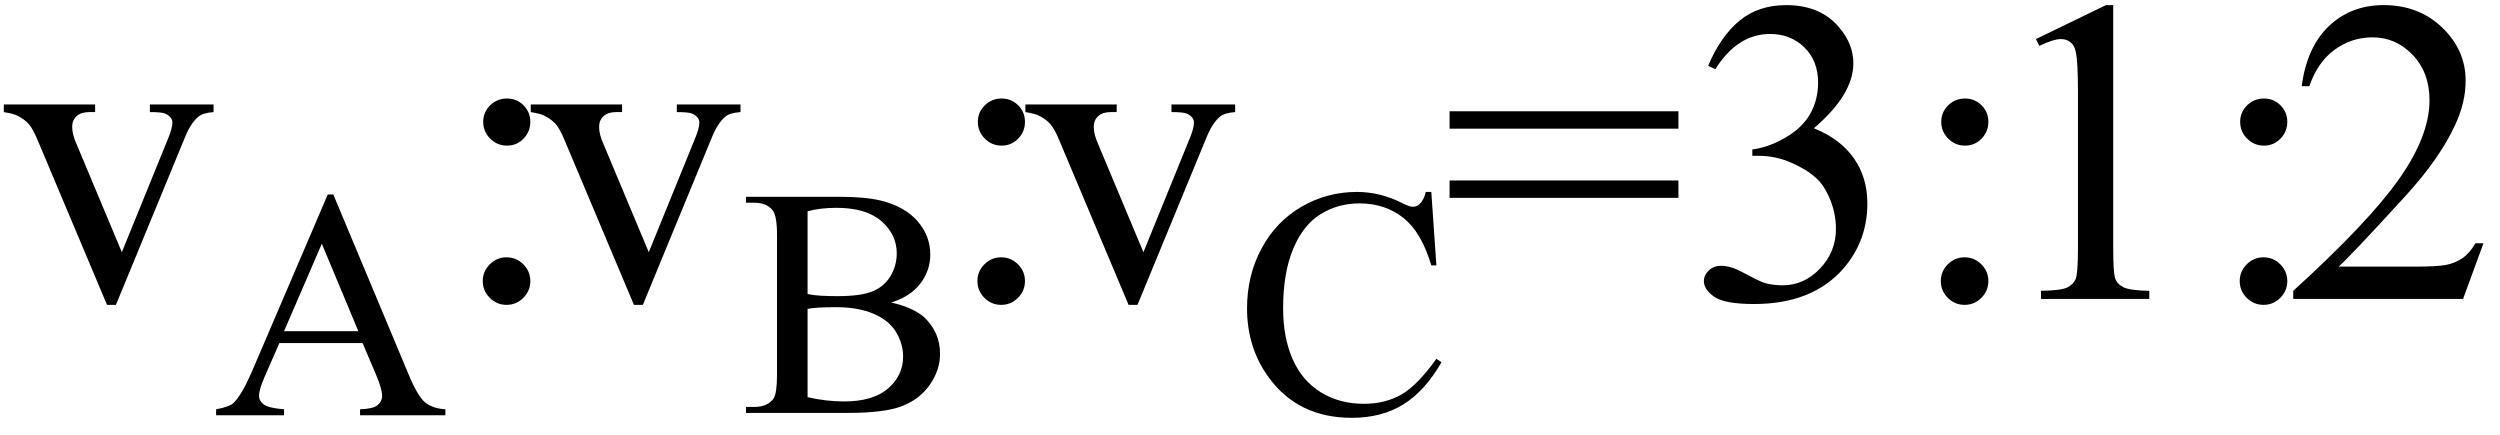 <svg xmlns="http://www.w3.org/2000/svg" xmlns:xlink="http://www.w3.org/1999/xlink" stroke-dasharray="none" shape-rendering="auto" font-family="'Dialog'" width="92" text-rendering="auto" fill-opacity="1" contentScriptType="text/ecmascript" color-interpolation="auto" color-rendering="auto" preserveAspectRatio="xMidYMid meet" font-size="12" fill="black" stroke="black" image-rendering="auto" stroke-miterlimit="10" zoomAndPan="magnify" version="1.0" stroke-linecap="square" stroke-linejoin="miter" contentStyleType="text/css" font-style="normal" height="16" stroke-width="1" stroke-dashoffset="0" font-weight="normal" stroke-opacity="1"><defs id="genericDefs"/><g><g text-rendering="optimizeLegibility" transform="translate(0,11)" color-rendering="optimizeQuality" color-interpolation="linearRGB" image-rendering="optimizeQuality"><path d="M0.141 -7.156 L3.5 -7.156 L3.5 -6.875 L3.281 -6.875 Q2.984 -6.875 2.82 -6.727 Q2.656 -6.578 2.656 -6.328 Q2.656 -6.047 2.828 -5.672 L4.484 -1.719 L6.156 -5.828 Q6.344 -6.266 6.344 -6.484 Q6.344 -6.594 6.281 -6.672 Q6.188 -6.781 6.055 -6.828 Q5.922 -6.875 5.516 -6.875 L5.516 -7.156 L7.859 -7.156 L7.859 -6.875 Q7.453 -6.844 7.297 -6.703 Q7.016 -6.469 6.797 -5.922 L4.266 0.219 L3.938 0.219 L1.391 -5.828 Q1.219 -6.25 1.062 -6.43 Q0.906 -6.609 0.656 -6.734 Q0.531 -6.812 0.141 -6.875 L0.141 -7.156 Z" stroke="none"/></g><g text-rendering="optimizeLegibility" transform="translate(7.859,15.281)" color-rendering="optimizeQuality" color-interpolation="linearRGB" image-rendering="optimizeQuality"><path d="M5.484 -2.656 L2.422 -2.656 L1.875 -1.406 Q1.672 -0.938 1.672 -0.719 Q1.672 -0.531 1.844 -0.398 Q2.016 -0.266 2.594 -0.219 L2.594 0 L0.094 0 L0.094 -0.219 Q0.594 -0.312 0.734 -0.453 Q1.031 -0.734 1.406 -1.594 L4.203 -8.125 L4.406 -8.125 L7.172 -1.516 Q7.5 -0.719 7.773 -0.484 Q8.047 -0.25 8.531 -0.219 L8.531 0 L5.391 0 L5.391 -0.219 Q5.875 -0.234 6.039 -0.375 Q6.203 -0.516 6.203 -0.703 Q6.203 -0.969 5.969 -1.516 L5.484 -2.656 ZM5.328 -3.094 L3.984 -6.312 L2.594 -3.094 L5.328 -3.094 Z" stroke="none"/></g><g text-rendering="optimizeLegibility" transform="translate(16.391,11)" color-rendering="optimizeQuality" color-interpolation="linearRGB" image-rendering="optimizeQuality"><path d="M2.266 -7.375 Q2.625 -7.375 2.875 -7.125 Q3.125 -6.875 3.125 -6.516 Q3.125 -6.156 2.875 -5.898 Q2.625 -5.641 2.266 -5.641 Q1.906 -5.641 1.648 -5.898 Q1.391 -6.156 1.391 -6.516 Q1.391 -6.875 1.648 -7.125 Q1.906 -7.375 2.266 -7.375 ZM2.25 -1.531 Q2.609 -1.531 2.867 -1.273 Q3.125 -1.016 3.125 -0.656 Q3.125 -0.297 2.867 -0.039 Q2.609 0.219 2.25 0.219 Q1.891 0.219 1.633 -0.039 Q1.375 -0.297 1.375 -0.656 Q1.375 -1.016 1.633 -1.273 Q1.891 -1.531 2.25 -1.531 ZM3.141 -7.156 L6.5 -7.156 L6.5 -6.875 L6.281 -6.875 Q5.984 -6.875 5.82 -6.727 Q5.656 -6.578 5.656 -6.328 Q5.656 -6.047 5.828 -5.672 L7.484 -1.719 L9.156 -5.828 Q9.344 -6.266 9.344 -6.484 Q9.344 -6.594 9.281 -6.672 Q9.188 -6.781 9.055 -6.828 Q8.922 -6.875 8.516 -6.875 L8.516 -7.156 L10.859 -7.156 L10.859 -6.875 Q10.453 -6.844 10.297 -6.703 Q10.016 -6.469 9.797 -5.922 L7.266 0.219 L6.938 0.219 L4.391 -5.828 Q4.219 -6.25 4.062 -6.43 Q3.906 -6.609 3.656 -6.734 Q3.531 -6.812 3.141 -6.875 L3.141 -7.156 Z" stroke="none"/></g><g text-rendering="optimizeLegibility" transform="translate(27.25,15.195)" color-rendering="optimizeQuality" color-interpolation="linearRGB" image-rendering="optimizeQuality"><path d="M5.547 -4.062 Q6.375 -3.875 6.781 -3.5 Q7.344 -2.953 7.344 -2.172 Q7.344 -1.578 6.969 -1.039 Q6.594 -0.5 5.945 -0.25 Q5.297 0 3.953 0 L0.203 0 L0.203 -0.219 L0.5 -0.219 Q1 -0.219 1.219 -0.531 Q1.344 -0.734 1.344 -1.406 L1.344 -6.547 Q1.344 -7.281 1.172 -7.469 Q0.953 -7.734 0.5 -7.734 L0.203 -7.734 L0.203 -7.953 L3.641 -7.953 Q4.594 -7.953 5.172 -7.812 Q6.047 -7.594 6.516 -7.055 Q6.984 -6.516 6.984 -5.828 Q6.984 -5.234 6.617 -4.758 Q6.25 -4.281 5.547 -4.062 ZM2.469 -4.375 Q2.688 -4.328 2.969 -4.312 Q3.25 -4.297 3.578 -4.297 Q4.438 -4.297 4.867 -4.477 Q5.297 -4.656 5.523 -5.039 Q5.75 -5.422 5.75 -5.875 Q5.75 -6.562 5.188 -7.055 Q4.625 -7.547 3.531 -7.547 Q2.938 -7.547 2.469 -7.422 L2.469 -4.375 ZM2.469 -0.578 Q3.156 -0.422 3.812 -0.422 Q4.875 -0.422 5.43 -0.898 Q5.984 -1.375 5.984 -2.078 Q5.984 -2.531 5.734 -2.961 Q5.484 -3.391 4.914 -3.641 Q4.344 -3.891 3.516 -3.891 Q3.141 -3.891 2.883 -3.875 Q2.625 -3.859 2.469 -3.828 L2.469 -0.578 Z" stroke="none"/></g><g text-rendering="optimizeLegibility" transform="translate(34.594,11)" color-rendering="optimizeQuality" color-interpolation="linearRGB" image-rendering="optimizeQuality"><path d="M2.266 -7.375 Q2.625 -7.375 2.875 -7.125 Q3.125 -6.875 3.125 -6.516 Q3.125 -6.156 2.875 -5.898 Q2.625 -5.641 2.266 -5.641 Q1.906 -5.641 1.648 -5.898 Q1.391 -6.156 1.391 -6.516 Q1.391 -6.875 1.648 -7.125 Q1.906 -7.375 2.266 -7.375 ZM2.25 -1.531 Q2.609 -1.531 2.867 -1.273 Q3.125 -1.016 3.125 -0.656 Q3.125 -0.297 2.867 -0.039 Q2.609 0.219 2.25 0.219 Q1.891 0.219 1.633 -0.039 Q1.375 -0.297 1.375 -0.656 Q1.375 -1.016 1.633 -1.273 Q1.891 -1.531 2.25 -1.531 ZM3.141 -7.156 L6.5 -7.156 L6.5 -6.875 L6.281 -6.875 Q5.984 -6.875 5.82 -6.727 Q5.656 -6.578 5.656 -6.328 Q5.656 -6.047 5.828 -5.672 L7.484 -1.719 L9.156 -5.828 Q9.344 -6.266 9.344 -6.484 Q9.344 -6.594 9.281 -6.672 Q9.188 -6.781 9.055 -6.828 Q8.922 -6.875 8.516 -6.875 L8.516 -7.156 L10.859 -7.156 L10.859 -6.875 Q10.453 -6.844 10.297 -6.703 Q10.016 -6.469 9.797 -5.922 L7.266 0.219 L6.938 0.219 L4.391 -5.828 Q4.219 -6.25 4.062 -6.43 Q3.906 -6.609 3.656 -6.734 Q3.531 -6.812 3.141 -6.875 L3.141 -7.156 Z" stroke="none"/></g><g text-rendering="optimizeLegibility" transform="translate(45.453,15.188)" color-rendering="optimizeQuality" color-interpolation="linearRGB" image-rendering="optimizeQuality"><path d="M7.219 -8.125 L7.406 -5.422 L7.219 -5.422 Q6.859 -6.641 6.188 -7.172 Q5.516 -7.703 4.578 -7.703 Q3.781 -7.703 3.141 -7.305 Q2.5 -6.906 2.133 -6.023 Q1.766 -5.141 1.766 -3.844 Q1.766 -2.766 2.117 -1.969 Q2.469 -1.172 3.156 -0.75 Q3.844 -0.328 4.734 -0.328 Q5.516 -0.328 6.109 -0.664 Q6.703 -1 7.406 -1.984 L7.594 -1.859 Q6.984 -0.797 6.188 -0.305 Q5.391 0.188 4.297 0.188 Q2.328 0.188 1.25 -1.281 Q0.438 -2.375 0.438 -3.844 Q0.438 -5.047 0.969 -6.039 Q1.5 -7.031 2.438 -7.578 Q3.375 -8.125 4.484 -8.125 Q5.344 -8.125 6.172 -7.703 Q6.422 -7.578 6.531 -7.578 Q6.688 -7.578 6.797 -7.688 Q6.953 -7.844 7.016 -8.125 L7.219 -8.125 Z" stroke="none"/></g><g text-rendering="optimizeLegibility" transform="translate(53.047,11)" color-rendering="optimizeQuality" color-interpolation="linearRGB" image-rendering="optimizeQuality"><path d="M0.297 -6.906 L8.719 -6.906 L8.719 -6.266 L0.297 -6.266 L0.297 -6.906 ZM0.297 -4.359 L8.719 -4.359 L8.719 -3.719 L0.297 -3.719 L0.297 -4.359 ZM9.812 -8.578 Q10.266 -9.656 10.961 -10.234 Q11.656 -10.812 12.688 -10.812 Q13.953 -10.812 14.641 -9.984 Q15.156 -9.375 15.156 -8.672 Q15.156 -7.516 13.703 -6.281 Q14.672 -5.891 15.172 -5.18 Q15.672 -4.469 15.672 -3.516 Q15.672 -2.141 14.797 -1.125 Q13.656 0.188 11.5 0.188 Q10.422 0.188 10.039 -0.078 Q9.656 -0.344 9.656 -0.656 Q9.656 -0.875 9.836 -1.047 Q10.016 -1.219 10.281 -1.219 Q10.469 -1.219 10.672 -1.156 Q10.812 -1.125 11.281 -0.875 Q11.75 -0.625 11.922 -0.578 Q12.219 -0.5 12.547 -0.5 Q13.344 -0.5 13.93 -1.117 Q14.516 -1.734 14.516 -2.578 Q14.516 -3.188 14.25 -3.781 Q14.047 -4.219 13.797 -4.438 Q13.469 -4.75 12.883 -5.008 Q12.297 -5.266 11.688 -5.266 L11.438 -5.266 L11.438 -5.5 Q12.047 -5.578 12.672 -5.945 Q13.297 -6.312 13.578 -6.828 Q13.859 -7.344 13.859 -7.953 Q13.859 -8.766 13.352 -9.258 Q12.844 -9.75 12.094 -9.75 Q10.891 -9.75 10.078 -8.453 L9.812 -8.578 ZM19.266 -7.375 Q19.625 -7.375 19.875 -7.125 Q20.125 -6.875 20.125 -6.516 Q20.125 -6.156 19.875 -5.898 Q19.625 -5.641 19.266 -5.641 Q18.906 -5.641 18.648 -5.898 Q18.391 -6.156 18.391 -6.516 Q18.391 -6.875 18.648 -7.125 Q18.906 -7.375 19.266 -7.375 ZM19.25 -1.531 Q19.609 -1.531 19.867 -1.273 Q20.125 -1.016 20.125 -0.656 Q20.125 -0.297 19.867 -0.039 Q19.609 0.219 19.25 0.219 Q18.891 0.219 18.633 -0.039 Q18.375 -0.297 18.375 -0.656 Q18.375 -1.016 18.633 -1.273 Q18.891 -1.531 19.25 -1.531 ZM21.875 -9.562 L24.453 -10.812 L24.719 -10.812 L24.719 -1.875 Q24.719 -0.984 24.789 -0.766 Q24.859 -0.547 25.094 -0.43 Q25.328 -0.312 26.047 -0.297 L26.047 0 L22.062 0 L22.062 -0.297 Q22.812 -0.312 23.031 -0.422 Q23.25 -0.531 23.336 -0.727 Q23.422 -0.922 23.422 -1.875 L23.422 -7.594 Q23.422 -8.75 23.344 -9.078 Q23.297 -9.328 23.148 -9.445 Q23 -9.562 22.797 -9.562 Q22.516 -9.562 22 -9.312 L21.875 -9.562 ZM30.266 -7.375 Q30.625 -7.375 30.875 -7.125 Q31.125 -6.875 31.125 -6.516 Q31.125 -6.156 30.875 -5.898 Q30.625 -5.641 30.266 -5.641 Q29.906 -5.641 29.648 -5.898 Q29.391 -6.156 29.391 -6.516 Q29.391 -6.875 29.648 -7.125 Q29.906 -7.375 30.266 -7.375 ZM30.25 -1.531 Q30.609 -1.531 30.867 -1.273 Q31.125 -1.016 31.125 -0.656 Q31.125 -0.297 30.867 -0.039 Q30.609 0.219 30.25 0.219 Q29.891 0.219 29.633 -0.039 Q29.375 -0.297 29.375 -0.656 Q29.375 -1.016 29.633 -1.273 Q29.891 -1.531 30.25 -1.531 ZM38.344 -2.047 L37.594 0 L31.344 0 L31.344 -0.297 Q34.109 -2.812 35.234 -4.406 Q36.359 -6 36.359 -7.312 Q36.359 -8.328 35.742 -8.977 Q35.125 -9.625 34.266 -9.625 Q33.484 -9.625 32.859 -9.164 Q32.234 -8.703 31.938 -7.828 L31.656 -7.828 Q31.844 -9.266 32.656 -10.039 Q33.469 -10.812 34.672 -10.812 Q35.969 -10.812 36.828 -9.984 Q37.688 -9.156 37.688 -8.031 Q37.688 -7.234 37.312 -6.422 Q36.734 -5.156 35.438 -3.75 Q33.5 -1.625 33.016 -1.188 L35.781 -1.188 Q36.625 -1.188 36.961 -1.25 Q37.297 -1.312 37.57 -1.5 Q37.844 -1.688 38.047 -2.047 L38.344 -2.047 Z" stroke="none"/></g></g></svg>
